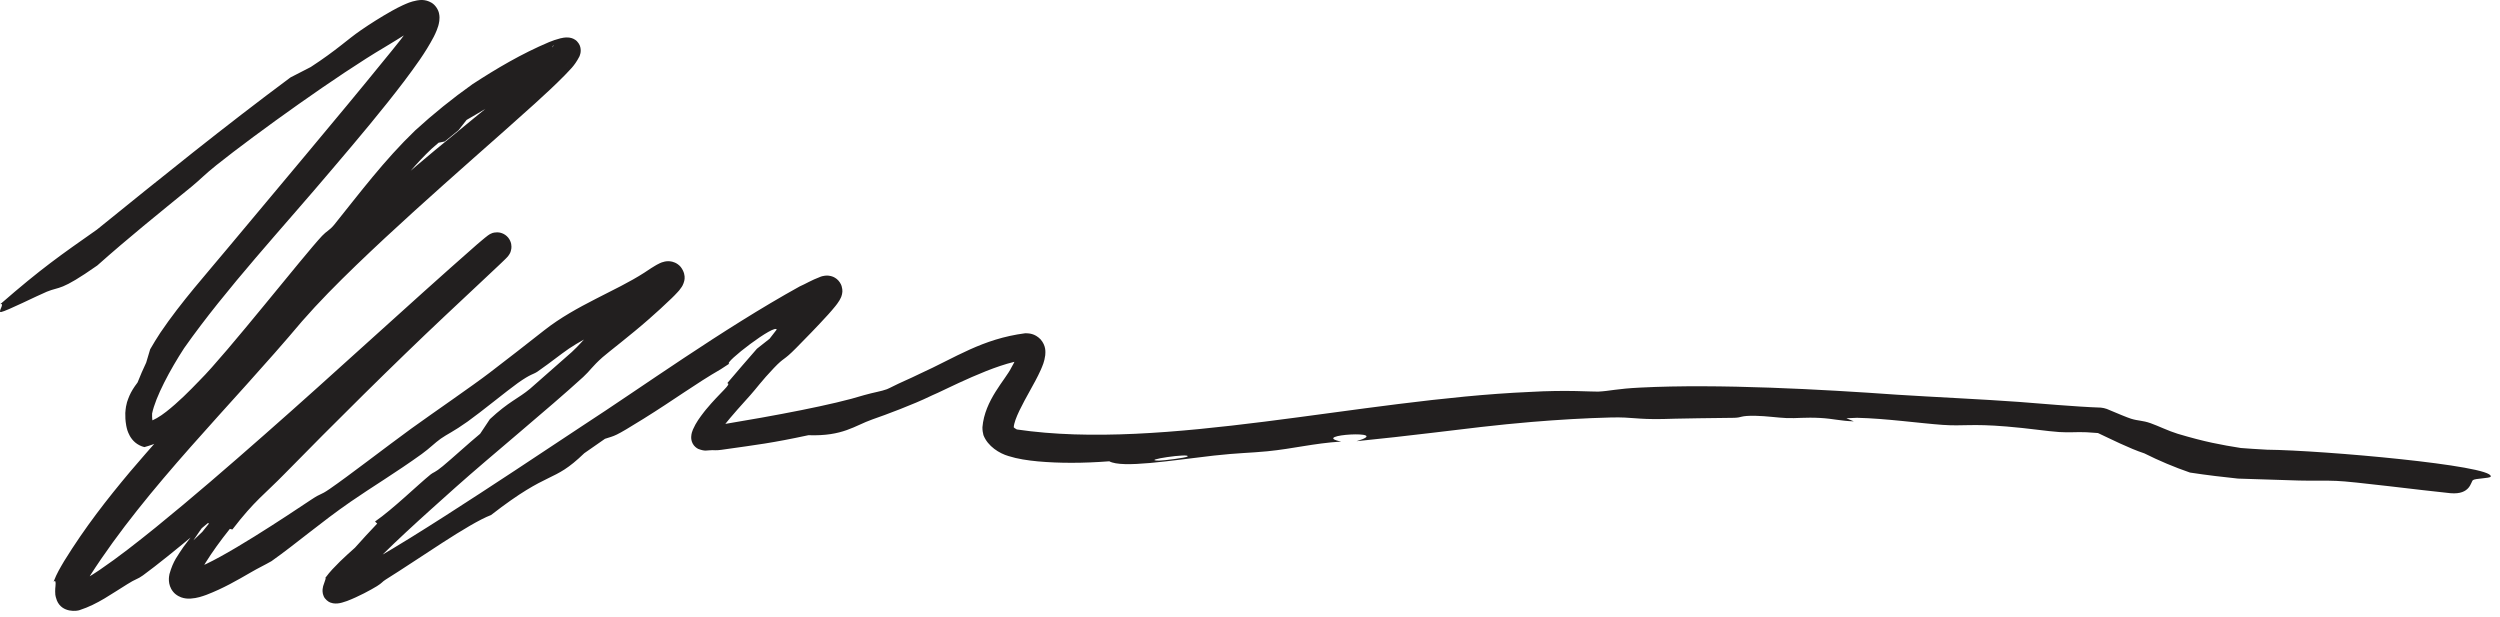 <svg xmlns="http://www.w3.org/2000/svg" fill="none" viewBox="0 0 150 37" height="37" width="150">
<path fill="#221F1F" d="M129.038 25.393C129.498 25.556 130.113 25.86 130.659 26.026C132.312 26.519 133.251 26.689 134.469 26.883L134.394 26.876C134.865 26.914 135.392 26.948 136.019 26.982C139.399 27.019 149.544 27.925 149.445 28.584C149.445 28.584 149.445 28.584 149.445 28.584C149.444 28.59 149.443 28.595 149.44 28.601C149.387 28.701 148.523 28.701 148.38 28.805C148.239 28.91 148.23 29.694 147.029 29.592C145.291 29.418 141.123 28.881 140.187 28.854C139.547 28.823 138.76 28.855 137.94 28.832C136.472 28.791 135.385 28.753 134.289 28.716C134.279 28.715 134.249 28.712 134.239 28.711C133.362 28.618 132.487 28.519 131.4 28.354C130.458 28.03 129.54 27.642 128.663 27.203C127.767 26.91 126.622 26.33 125.81 25.95L125.99 25.99C125.668 25.965 125.39 25.944 125.19 25.935C124.568 25.907 124.198 25.965 123.548 25.922C122.819 25.875 121.713 25.697 120.396 25.59C118.241 25.412 117.838 25.582 116.546 25.492C115.207 25.397 113.139 25.106 111.428 25.068C111.21 25.077 110.996 25.086 110.782 25.096C110.933 25.158 111.077 25.219 111.23 25.282C110.375 25.251 110.01 25.122 109.221 25.078C108.296 25.028 107.813 25.109 107.192 25.084C106.673 25.064 105.992 24.96 105.325 24.948C104.363 24.933 104.559 25.056 104.047 25.069C103.839 25.061 99.995 25.124 99.788 25.141C98.141 25.173 97.994 25.019 96.679 25.048C95.091 25.087 93.484 25.185 91.892 25.317C89.862 25.486 87.852 25.735 85.961 25.965C84.463 26.147 82.894 26.319 81.392 26.472C83.706 25.782 78.439 26.085 80.472 26.493C78.792 26.602 77.627 26.919 76.038 27.077C75.009 27.178 74.295 27.172 72.82 27.336C70.217 27.633 67.344 28.107 66.556 27.677C64.997 27.797 63.554 27.798 62.284 27.684C61.663 27.625 61.056 27.538 60.509 27.363C59.971 27.208 59.267 26.783 59.006 26.107C58.968 25.967 58.944 25.805 58.946 25.632C59.082 24.006 60.324 22.789 60.681 22.057C60.739 21.953 60.863 21.737 60.982 21.477C61.041 21.352 61.098 21.189 61.105 21.145C61.12 21.123 61.062 21.189 61.215 21.415C61.405 21.636 61.562 21.598 61.529 21.601C59.806 21.736 56.558 23.476 55.935 23.718C55.896 23.737 55.855 23.756 55.812 23.776C54.823 24.258 53.162 24.882 52.339 25.166C51.272 25.541 50.583 26.184 48.506 26.112C46.287 26.589 45.448 26.681 43.461 26.964C43.407 26.971 43.351 26.98 43.293 26.988C42.91 27.047 42.848 26.989 42.578 27.018C42.43 27.015 42.311 27.095 41.896 26.935C41.79 26.885 41.65 26.777 41.567 26.624C41.483 26.468 41.469 26.324 41.472 26.212C41.484 25.996 41.534 25.882 41.578 25.768C41.766 25.342 41.99 25.047 42.243 24.717C42.278 24.672 42.315 24.625 42.354 24.578C43.255 23.491 43.915 23.04 43.635 22.99C44.224 22.293 44.82 21.606 45.417 20.923C45.669 20.724 45.921 20.525 46.173 20.327C46.472 19.943 46.77 19.559 47.065 19.177C46.937 19.821 49.074 17.22 48.192 17.889C48.249 17.831 48.315 17.763 48.37 17.707C48.511 17.559 48.647 17.415 48.765 17.279C48.818 17.219 48.879 17.137 48.879 17.143C48.877 17.151 48.868 17.16 48.844 17.238C48.834 17.286 48.807 17.339 48.819 17.524C48.83 17.625 48.853 17.739 48.945 17.887C49.032 18.029 49.195 18.147 49.288 18.186C49.512 18.28 49.595 18.256 49.657 18.257C49.714 18.253 49.733 18.247 49.753 18.243C49.782 18.235 49.782 18.233 49.777 18.234C49.555 18.302 49.09 18.541 48.683 18.708C48.049 18.976 47.295 19.406 46.606 19.793C46.58 19.337 43.342 21.832 43.757 21.82C43.59 21.929 43.42 22.04 43.248 22.153C41.73 23.028 40.436 23.992 38.615 25.124C36.793 26.257 36.94 26.114 36.299 26.328C35.887 26.615 35.472 26.903 35.058 27.192C33.125 29.058 33.05 28.112 29.465 30.901C28.08 31.436 25.197 33.496 23.145 34.772C22.921 34.912 22.94 34.97 22.613 35.172C22.237 35.4 21.521 35.794 20.819 36.061C20.712 36.1 20.613 36.132 20.518 36.157C20.47 36.17 20.427 36.18 20.375 36.19C20.295 36.204 20.215 36.213 20.125 36.211C20.036 36.209 19.936 36.197 19.824 36.154C19.714 36.122 19.488 35.951 19.419 35.767C19.336 35.593 19.352 35.383 19.358 35.341C19.364 35.276 19.376 35.221 19.388 35.171C19.52 34.756 19.573 34.696 19.519 34.673C19.823 34.259 20.063 34.032 20.407 33.683C20.683 33.417 20.996 33.129 21.296 32.865C21.733 32.372 22.169 31.902 22.632 31.415C22.588 31.374 22.545 31.333 22.501 31.292C23.591 30.535 25.053 29.104 25.845 28.461C26 28.335 26.085 28.369 26.569 27.968C27.133 27.501 28.136 26.582 28.809 26.026C29.002 25.734 29.197 25.442 29.392 25.15C30.532 24.087 31.1 23.913 31.805 23.324C31.928 23.221 34.185 21.237 34.303 21.127C35.262 20.233 34.873 20.323 37.75 17.83C38.247 17.394 38.722 17.061 39.141 16.656C39.216 16.583 39.272 16.527 39.359 16.432C39.402 16.385 39.437 16.344 39.456 16.318C39.466 16.305 39.481 16.279 39.454 16.321C39.447 16.332 39.438 16.348 39.427 16.372C39.422 16.385 39.415 16.4 39.409 16.418C39.401 16.446 39.4 16.422 39.377 16.545C39.363 16.642 39.354 16.835 39.485 17.042C39.615 17.252 39.846 17.349 39.968 17.367C40.099 17.389 40.167 17.375 40.212 17.368C40.231 17.364 40.236 17.363 40.246 17.361C40.374 17.322 40.251 17.369 40.228 17.39C40.182 17.419 40.118 17.46 40.038 17.513C39.924 17.592 39.795 17.684 39.628 17.805C38.477 18.618 37.245 19.247 37.144 19.42C36.331 19.684 34.759 20.422 33.727 21.21C33.106 21.678 32.548 22.095 32.25 22.296C31.977 22.48 31.871 22.413 31.065 22.985C30.434 23.434 28.867 24.718 28.058 25.293C27.189 25.911 26.838 26.043 26.445 26.321C26.085 26.576 25.795 26.886 25.303 27.242C23.761 28.353 22.28 29.244 21.045 30.099C19.251 31.338 17.798 32.601 16.29 33.669C15.884 33.903 15.491 34.084 15.065 34.334C14.231 34.815 13.412 35.296 12.376 35.694C12.125 35.781 11.845 35.889 11.418 35.917C11.292 35.922 11.158 35.916 11.008 35.881C10.851 35.85 10.56 35.725 10.385 35.501C10.034 35.065 10.143 34.572 10.168 34.444C10.395 33.634 10.671 33.334 11 32.826C13.593 29.327 16.722 26.372 19.568 23.562C21.513 21.649 26.659 17.23 24.974 18.082C25.177 17.845 25.935 17.135 26.857 16.296C27.309 15.886 27.832 15.415 28.337 14.961C28.566 14.755 28.855 14.494 29.07 14.293C29.104 14.261 29.128 14.238 29.133 14.234C29.125 14.245 29.165 14.19 29.082 14.3C29.059 14.35 29.01 14.347 28.937 14.652C28.924 14.735 28.909 14.855 28.951 15.028C28.989 15.197 29.122 15.418 29.302 15.539C29.681 15.779 29.902 15.694 30.003 15.684C30.209 15.632 30.215 15.605 30.228 15.604C30.242 15.596 30.253 15.59 30.262 15.585C30.325 15.546 30.316 15.548 30.31 15.553C30.252 15.595 30.217 15.622 30.142 15.682C30.009 15.787 29.915 15.862 29.765 15.985C28.905 16.685 28.155 17.335 27.847 17.607C26.861 18.488 26.187 19.228 25.407 19.933C23.119 22.004 21.447 23.426 18.677 25.998C17.962 26.661 17.25 27.44 16.815 27.819C16.289 28.277 15.653 28.684 14.962 29.272C13.322 30.674 10.276 33.281 8.575 34.524C8.254 34.76 8.13 34.734 7.637 35.052C6.71 35.618 5.865 36.254 4.783 36.604C4.642 36.666 3.736 36.793 3.416 36.036C3.29 35.693 3.32 35.63 3.31 35.486C3.309 35.36 3.319 35.255 3.329 35.163C3.354 34.888 3.33 34.808 3.214 34.905C3.42 34.374 3.603 34.09 3.849 33.666C5.109 31.627 6.431 29.943 7.807 28.301C10.108 25.601 13.773 21.587 16.783 18.109C18.32 16.353 19.82 14.911 20.901 13.83C22.977 11.793 22.833 11.731 26.113 9.002C26.843 8.397 27.571 7.81 28.455 7.078C29.49 6.222 30.497 5.448 31.406 4.662C31.853 4.276 32.285 3.878 32.635 3.497C32.827 3.289 32.987 3.096 33.103 2.92C33.163 2.831 33.213 2.739 33.211 2.71C33.21 2.704 33.203 2.707 33.191 2.725C33.179 2.747 33.16 2.757 33.132 2.894C33.112 3.02 33.089 3.256 33.269 3.55C33.456 3.85 33.763 3.959 33.881 3.982C34.082 4.009 34.086 3.98 34.067 3.987C34.051 3.988 34.008 3.997 33.949 4.014C33.851 4.041 33.74 4.078 33.596 4.133C31.42 5.041 29.672 6.244 27.996 7.195C27.829 7.4 27.667 7.606 27.509 7.812C27.229 8.034 26.957 8.257 26.684 8.488C26.561 8.512 26.438 8.537 26.313 8.564C26.171 8.684 26.032 8.805 25.888 8.934C24.172 10.545 22.445 13.091 21.147 14.654C18.481 17.388 13.846 25.417 8.663 26.826C8.457 26.777 8.259 26.674 8.105 26.542C7.967 26.423 7.866 26.289 7.791 26.157C7.641 25.876 7.618 25.739 7.576 25.547C7.516 25.207 7.517 25.014 7.518 24.777C7.56 24.181 7.665 24.005 7.769 23.736C7.88 23.488 8.02 23.256 8.253 22.95C8.413 22.543 8.588 22.146 8.772 21.755C8.847 21.489 8.926 21.223 9.01 20.957C9.198 20.629 9.401 20.297 9.62 19.964C10.868 18.115 12.431 16.38 13.682 14.869C16.352 11.662 20.408 6.865 22.991 3.677C23.614 2.901 24.563 1.834 24.823 1.129C24.848 1.066 24.841 1.001 24.841 1.091C24.842 1.121 24.863 1.248 24.958 1.358C25.057 1.472 25.155 1.507 25.206 1.524C25.388 1.553 25.183 1.56 25.092 1.619C24.997 1.665 24.825 1.754 24.716 1.823C24.596 1.897 24.455 1.985 24.276 2.096C23.965 2.293 23.594 2.523 23.082 2.831C20.352 4.437 15.4 7.984 12.988 9.906C12.281 10.469 11.985 10.799 11.497 11.197C9.443 12.872 7.736 14.241 5.837 15.929C3.599 17.498 3.611 17.172 2.809 17.502C2.19 17.762 0.396 18.663 0.064 18.722C-0.165 18.758 0.317 18.171 0.02 18.248C2.499 16.09 3.636 15.309 5.817 13.776C9.644 10.679 13.454 7.599 17.428 4.647C17.825 4.441 18.233 4.23 18.641 4.023C18.641 4.023 18.642 4.023 18.642 4.023C20.23 2.988 20.808 2.395 21.658 1.81C22.217 1.427 22.841 1.029 23.513 0.651C23.746 0.522 23.956 0.412 24.164 0.316C24.453 0.19 24.609 0.107 25.021 0.026C25.159 0.009 25.492 -0.068 25.888 0.162C26.129 0.3 26.304 0.598 26.342 0.806C26.38 0.978 26.375 1.127 26.358 1.261C26.321 1.508 26.276 1.626 26.208 1.805C26.152 1.946 26.098 2.064 26.029 2.201C25.509 3.191 24.9 4.002 24.247 4.877C22.942 6.595 21.477 8.335 19.97 10.104C16.977 13.653 13.575 17.297 11.049 20.887C10.215 22.167 9.329 23.816 9.126 24.812C9.117 25.065 9.143 25.261 9.172 25.34C9.185 25.38 9.184 25.347 9.116 25.301C9.043 25.253 8.977 25.261 9 25.26C9.149 25.259 9.619 24.986 9.971 24.704C10.697 24.137 11.37 23.459 11.978 22.825C13.581 21.235 18.231 15.316 19.323 14.154C19.604 13.855 19.76 13.835 20.042 13.497C21.588 11.574 23.058 9.61 24.91 7.827C25.997 6.834 27.142 5.909 28.344 5.055C29.796 4.11 31.278 3.232 32.945 2.526C33.19 2.431 33.325 2.377 33.617 2.301C33.685 2.285 33.727 2.275 33.818 2.261C33.919 2.247 34.022 2.238 34.153 2.255C34.188 2.258 34.368 2.288 34.509 2.387C34.66 2.479 34.794 2.692 34.82 2.832C34.889 3.138 34.783 3.332 34.763 3.392C34.447 3.999 34.161 4.209 33.872 4.529C33.28 5.131 32.69 5.67 32.089 6.218C30.874 7.318 29.675 8.369 28.46 9.445C26.047 11.582 23.642 13.726 21.363 15.921C20.236 17.01 19.124 18.128 18.12 19.279C13.828 24.387 8.848 29.171 5.405 34.538C5.213 34.889 5.099 35.112 4.992 35.405C4.951 35.5 4.941 35.666 4.942 35.546C4.963 35.496 4.789 35.16 4.6 35.107C4.431 35.039 4.382 35.071 4.403 35.064C4.693 35.01 5.457 34.553 5.972 34.2C7.128 33.413 8.24 32.534 9.345 31.643C11.559 29.846 13.719 27.972 15.861 26.088C20.156 22.317 24.329 18.434 28.634 14.655C28.748 14.558 28.846 14.475 28.93 14.405C28.959 14.381 29.041 14.312 29.088 14.274C29.149 14.225 29.148 14.223 29.268 14.132C29.294 14.113 29.314 14.097 29.374 14.061C29.393 14.051 29.398 14.046 29.448 14.023C29.507 14.004 29.547 13.949 29.834 13.94C29.97 13.939 30.27 13.99 30.489 14.255C30.704 14.52 30.696 14.793 30.68 14.919C30.635 15.179 30.582 15.213 30.556 15.267C30.529 15.312 30.512 15.334 30.497 15.352C30.47 15.387 30.452 15.406 30.438 15.422C30.411 15.451 30.387 15.476 30.36 15.504C30.297 15.567 30.256 15.607 30.213 15.648C30.169 15.691 30.12 15.738 30.065 15.79C30.024 15.829 29.983 15.868 29.938 15.911C29.566 16.263 29.219 16.587 28.845 16.938C28.123 17.614 27.396 18.295 26.683 18.967C23.652 21.816 19.918 25.529 17.084 28.421C15.909 29.63 15.282 30.021 13.942 31.77C13.891 31.757 13.841 31.744 13.791 31.732C13.197 32.477 12.747 33.104 12.341 33.751C12.221 33.94 12.121 34.111 12.042 34.26C11.948 34.434 11.87 34.602 11.832 34.727C11.811 34.784 11.82 34.845 11.823 34.738C11.819 34.678 11.805 34.569 11.704 34.435C11.604 34.301 11.445 34.236 11.397 34.227C11.217 34.212 11.508 34.201 11.69 34.122C13.214 33.625 17.332 30.874 18.654 29.992C19.35 29.529 19.149 29.771 19.788 29.331C20.894 28.572 23.165 26.816 24.663 25.726C26.026 24.742 28.363 23.141 29.383 22.359C30.451 21.543 31.582 20.662 32.664 19.81C34.582 18.304 36.917 17.485 38.662 16.359C38.816 16.255 38.952 16.165 39.072 16.088C39.116 16.06 39.234 15.987 39.304 15.946C39.398 15.892 39.399 15.886 39.583 15.796C39.66 15.762 39.731 15.726 39.891 15.692C39.93 15.685 40.045 15.662 40.2 15.678C40.351 15.692 40.627 15.764 40.841 16.014C41.27 16.577 40.981 17.021 41.021 16.973C40.978 17.096 40.939 17.158 40.906 17.212C40.755 17.436 40.731 17.442 40.658 17.527C40.502 17.697 40.43 17.767 40.295 17.899C39.842 18.34 39.377 18.756 38.922 19.158C37.879 20.078 36.475 21.15 36.158 21.431C35.523 21.993 35.413 22.234 34.994 22.618C32.879 24.549 29.427 27.374 27.338 29.237C25.38 30.993 23.316 32.811 21.559 34.713C21.406 34.885 21.277 35.037 21.172 35.168C21.089 35.268 20.924 35.492 20.883 35.567C20.856 35.605 20.832 35.685 20.86 35.588C20.866 35.554 20.871 35.567 20.874 35.453C20.874 35.355 20.846 35.19 20.743 35.038C20.649 34.887 20.461 34.775 20.397 34.754C20.319 34.722 20.259 34.712 20.218 34.707C19.997 34.712 20.275 34.684 20.41 34.616C21.07 34.352 21.797 33.943 22.506 33.539C23.924 32.721 25.334 31.833 26.732 30.94C29.534 29.145 32.271 27.323 34.965 25.537C38.466 23.267 43.331 19.759 47.983 17.185C48.373 17.016 48.628 16.835 49.257 16.595C49.315 16.578 49.373 16.557 49.501 16.541C49.574 16.536 49.65 16.52 49.844 16.562C49.947 16.589 50.053 16.622 50.202 16.737C50.342 16.843 50.46 17.038 50.496 17.161C50.58 17.456 50.532 17.569 50.517 17.669C50.493 17.764 50.478 17.8 50.457 17.85C50.423 17.929 50.39 17.986 50.368 18.023C50.269 18.185 50.195 18.275 50.119 18.372C49.97 18.558 49.83 18.715 49.688 18.874C48.998 19.633 48.351 20.287 47.774 20.875C46.97 21.692 47.093 21.388 46.431 22.083C45.697 22.853 45.364 23.328 45.032 23.695C44.56 24.22 43.953 24.884 43.365 25.622C43.239 25.781 43.118 25.944 43.016 26.098C42.965 26.176 42.921 26.249 42.892 26.308C42.861 26.352 42.866 26.444 42.884 26.249C42.902 26.16 42.793 25.838 42.611 25.729C42.446 25.619 42.389 25.635 42.376 25.628C42.356 25.627 42.446 25.625 42.533 25.611C42.718 25.584 42.955 25.532 43.211 25.487C46.501 24.941 49.997 24.288 51.85 23.707C52.428 23.541 52.872 23.481 53.21 23.355C53.382 23.29 53.744 23.086 54.267 22.855C54.577 22.718 54.877 22.578 55.172 22.434C57.332 21.457 58.928 20.328 61.523 19.994C61.73 20.002 62.078 19.997 62.434 20.361C62.768 20.749 62.729 21.114 62.715 21.311C62.662 21.717 62.551 21.945 62.45 22.185C62.242 22.649 62.017 23.043 61.796 23.444C61.379 24.198 60.85 25.145 60.824 25.639C60.827 25.654 60.809 25.611 60.822 25.636C60.834 25.655 60.911 25.719 61.01 25.768C69.85 27.069 81.59 23.963 91.773 23.517C91.774 23.517 91.775 23.517 91.775 23.517C94.017 23.384 95.576 23.512 95.887 23.497C96.57 23.466 97.017 23.321 98.422 23.255C103.092 23.016 109.385 23.365 113.816 23.682C116.003 23.822 119.013 23.959 121.147 24.115C122.302 24.201 124.525 24.405 126.053 24.457C126.131 24.459 126.337 24.507 126.409 24.537C127.098 24.828 127.629 25.049 127.859 25.122C128.295 25.26 128.537 25.216 129.038 25.393ZM71.244 27.396C71.523 27.157 68.325 27.63 69.541 27.637C69.824 27.64 71.164 27.462 71.244 27.396ZM12.543 31.407C12.476 31.391 12.41 31.374 12.343 31.358C12.101 31.693 11.835 32.069 11.606 32.418C11.782 32.245 11.952 32.086 12.137 31.913C12.282 31.729 12.402 31.579 12.543 31.407Z"></path>
</svg>
